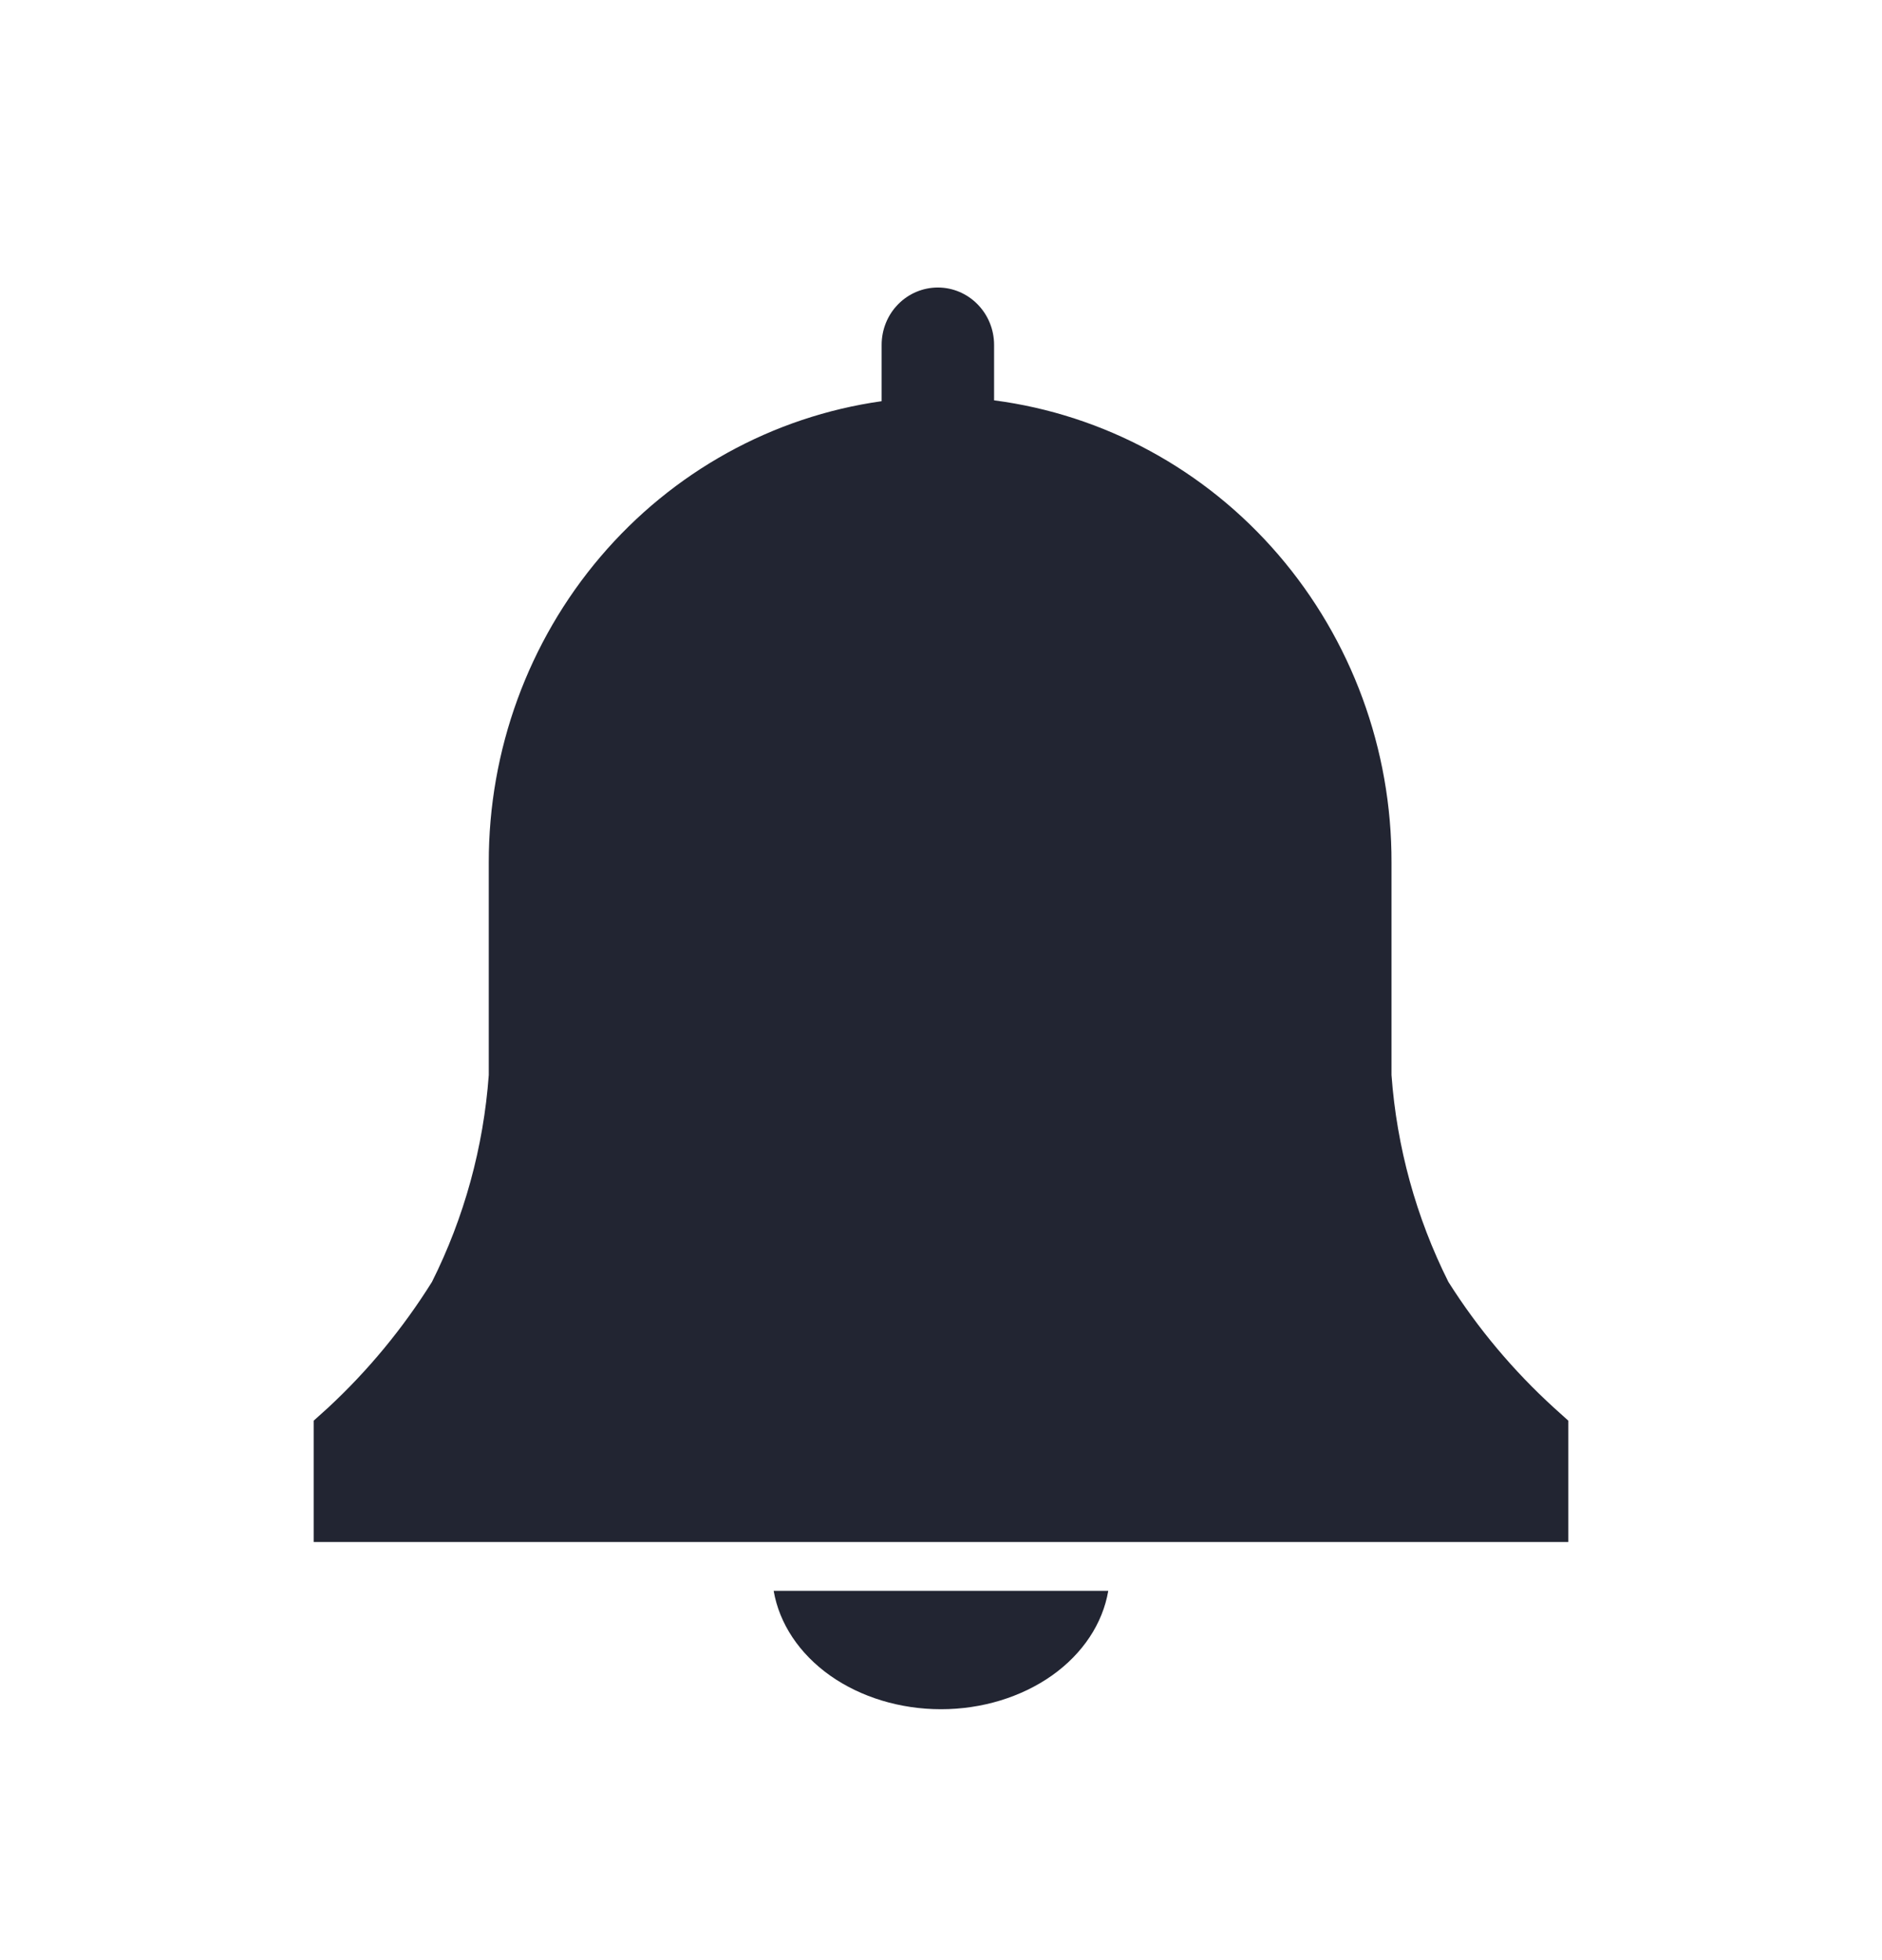<svg width="24" height="25" viewBox="0 0 24 25" fill="none" xmlns="http://www.w3.org/2000/svg">
<path d="M20 18.12L19.818 17.956C19.3 17.484 18.846 16.944 18.47 16.349C18.059 15.528 17.812 14.631 17.745 13.711V11.002C17.749 9.557 17.235 8.161 16.302 7.075C15.369 5.989 14.08 5.289 12.677 5.106V4.399C12.677 4.204 12.601 4.018 12.466 3.881C12.332 3.744 12.15 3.667 11.96 3.667C11.77 3.667 11.587 3.744 11.453 3.881C11.318 4.018 11.243 4.204 11.243 4.399V5.117C9.852 5.313 8.579 6.018 7.658 7.1C6.737 8.182 6.231 9.568 6.233 11.002V13.711C6.166 14.631 5.92 15.528 5.509 16.349C5.139 16.942 4.692 17.483 4.182 17.956L4 18.12V19.667H20V18.12Z" fill="#222532"/>
<path d="M9.866 20.29C9.938 20.708 10.193 21.092 10.585 21.37C10.977 21.647 11.48 21.8 12 21.8C12.52 21.8 13.022 21.647 13.415 21.37C13.807 21.092 14.062 20.708 14.133 20.29H9.866Z" fill="#222532"/>
</svg>
